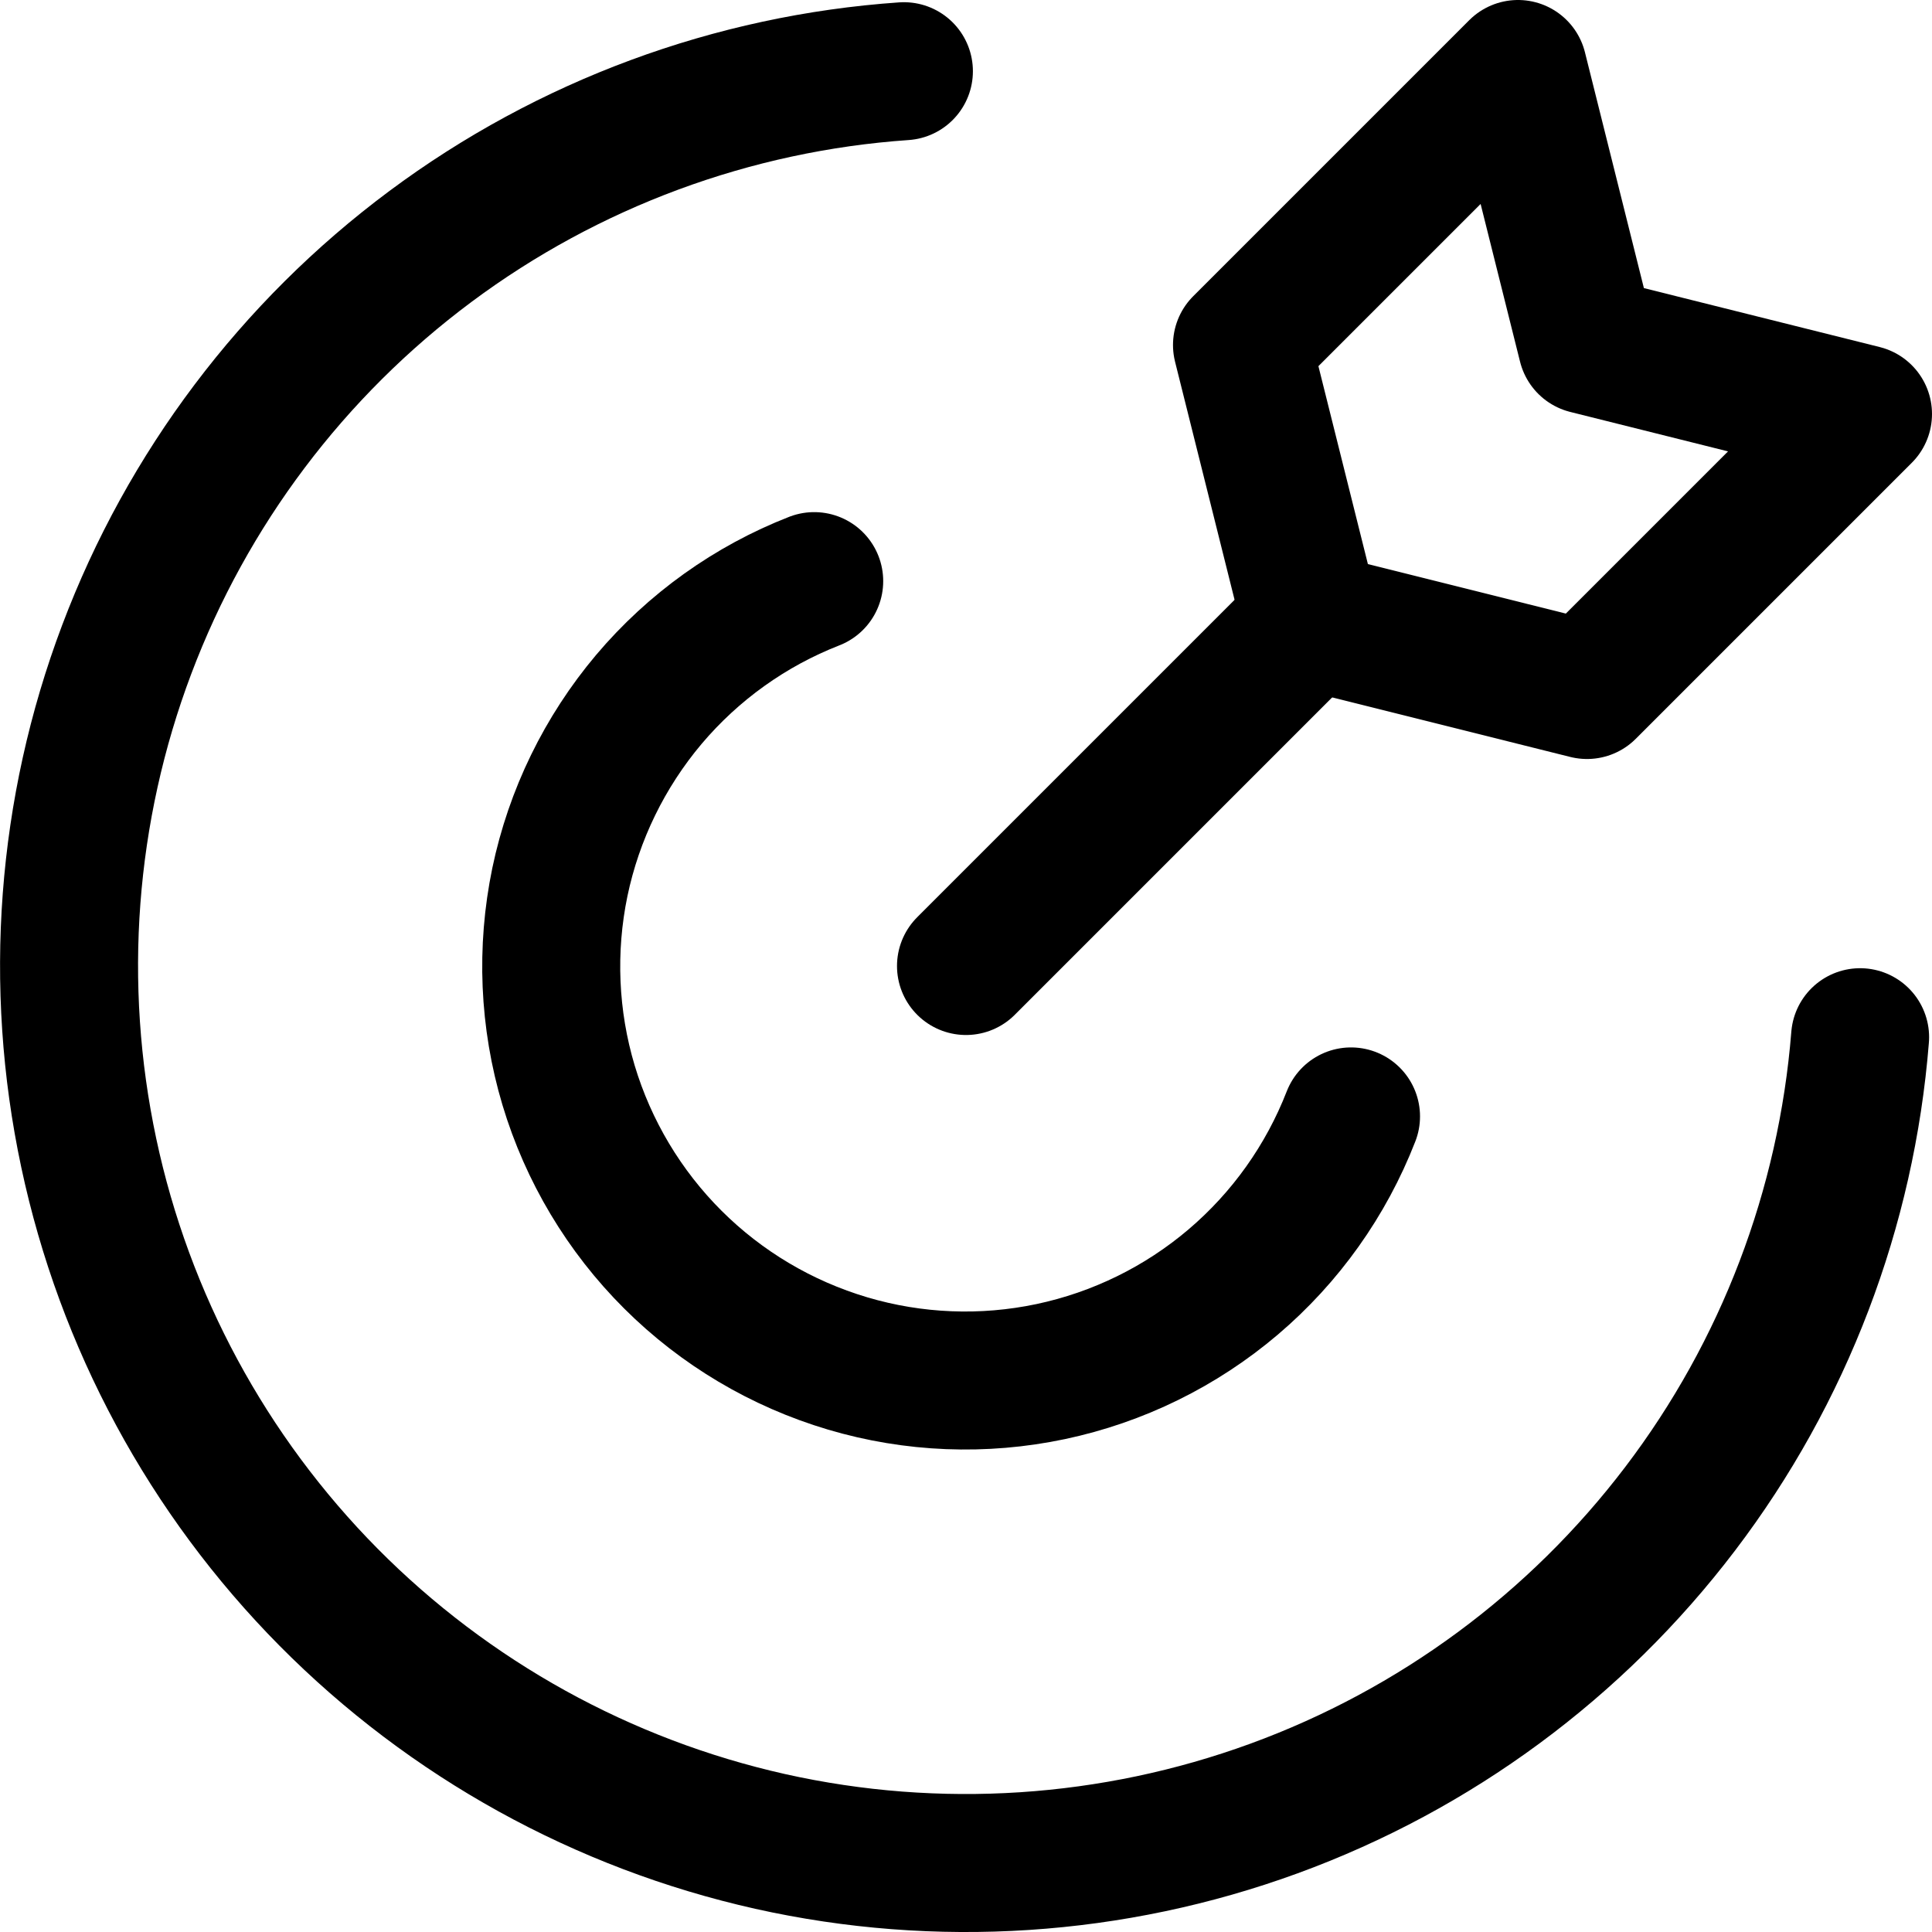 <?xml version="1.0" encoding="UTF-8"?> <svg xmlns="http://www.w3.org/2000/svg" fill="none" viewBox="0 0 14 14" id="Target--Streamline-Core.svg" height="14" width="14"><desc>Target Streamline Icon: https://streamlinehq.com</desc><g id="target--shop-bullseye-arrow-target"><path id="Vector" stroke="#000000" stroke-linecap="round" stroke-linejoin="round" d="M13.479 7.516c-0.099 1.241 -0.551 2.427 -1.304 3.417 -0.753 0.991 -1.774 1.745 -2.943 2.172 -1.169 0.427 -2.436 0.51 -3.65 0.239 -1.214 -0.272 -2.325 -0.886 -3.201 -1.77C1.505 10.689 0.902 9.572 0.643 8.354S0.479 5.871 0.918 4.707c0.439 -1.164 1.203 -2.178 2.201 -2.921C4.117 1.043 5.308 0.602 6.55 0.516" stroke-width="1"></path><path id="Vector_2" stroke="#000000" stroke-linecap="round" stroke-linejoin="round" d="M9.79 8.09c-0.181 0.465 -0.474 0.877 -0.854 1.2 -0.38 0.323 -0.835 0.546 -1.322 0.649 -0.488 0.103 -0.994 0.083 -1.472 -0.059 -0.478 -0.142 -0.913 -0.4 -1.266 -0.752 -0.353 -0.352 -0.613 -0.787 -0.756 -1.264 -0.143 -0.478 -0.164 -0.984 -0.063 -1.472 0.102 -0.488 0.324 -0.943 0.645 -1.324 0.322 -0.381 0.734 -0.676 1.198 -0.857" stroke-width="1"></path><path id="Vector_3" stroke="#000000" stroke-linecap="round" stroke-linejoin="round" d="m7 7 2.5 -2.5" stroke-width="1"></path><path id="Vector_4" stroke="#000000" stroke-linecap="round" stroke-linejoin="round" d="m11.5 5 -2 -0.5 -0.5 -2 2 -2 0.5 2 2 0.5 -2 2Z" stroke-width="1"></path></g></svg> 